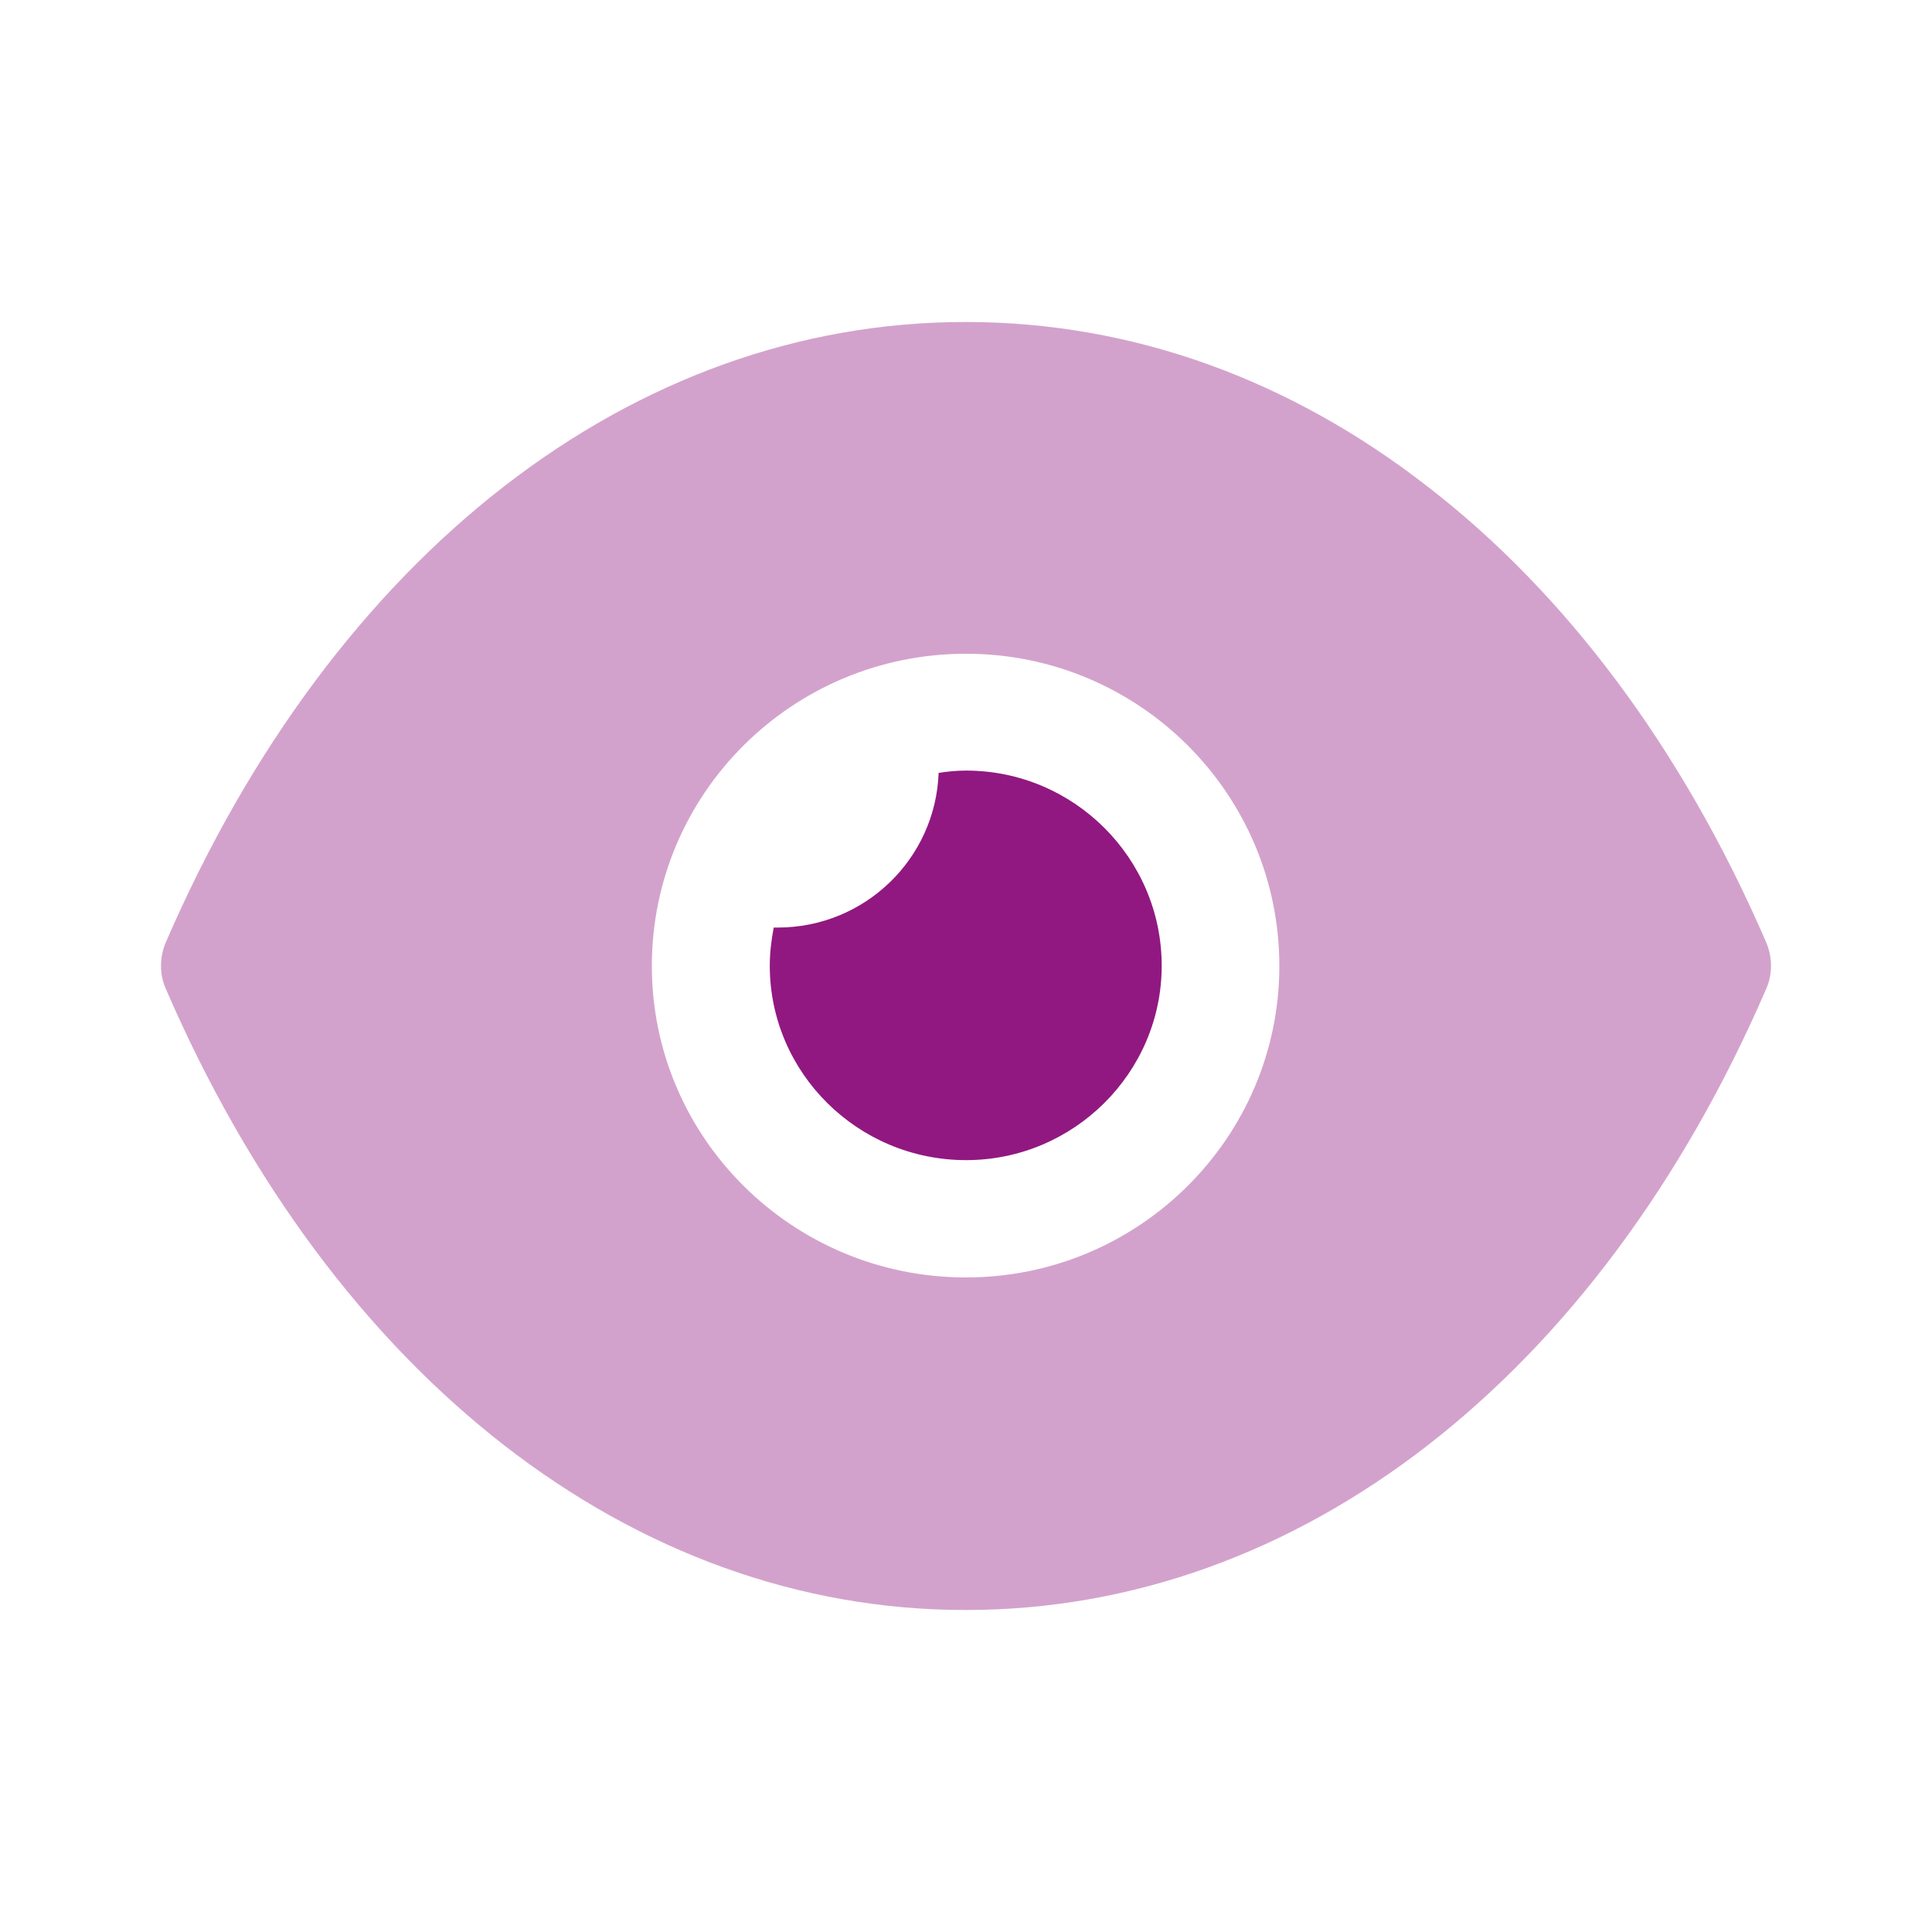 <svg width="48" height="48" viewBox="0 0 48 48" fill="none" xmlns="http://www.w3.org/2000/svg">
<path opacity="0.4" d="M24 8C28.137 8 32.059 9.435 35.473 12.092C38.888 14.728 41.795 18.589 43.883 23.418C44.039 23.785 44.039 24.213 43.883 24.562C39.707 34.221 32.273 40 24 40H23.98C15.727 40 8.293 34.221 4.117 24.562C3.961 24.213 3.961 23.785 4.117 23.418C8.293 13.758 15.727 8 23.98 8H24ZM24 16.242C19.688 16.242 16.195 19.714 16.195 24C16.195 28.267 19.688 31.738 24 31.738C28.293 31.738 31.785 28.267 31.785 24C31.785 19.714 28.293 16.242 24 16.242Z" fill="#911881"/>
<path d="M28.862 23.994C28.862 26.651 26.676 28.823 24.003 28.823C21.31 28.823 19.125 26.651 19.125 23.994C19.125 23.664 19.164 23.356 19.223 23.045H19.32C21.486 23.045 23.242 21.339 23.32 19.203C23.535 19.167 23.769 19.145 24.003 19.145C26.676 19.145 28.862 21.317 28.862 23.994Z" fill="#911881"/>
</svg>
